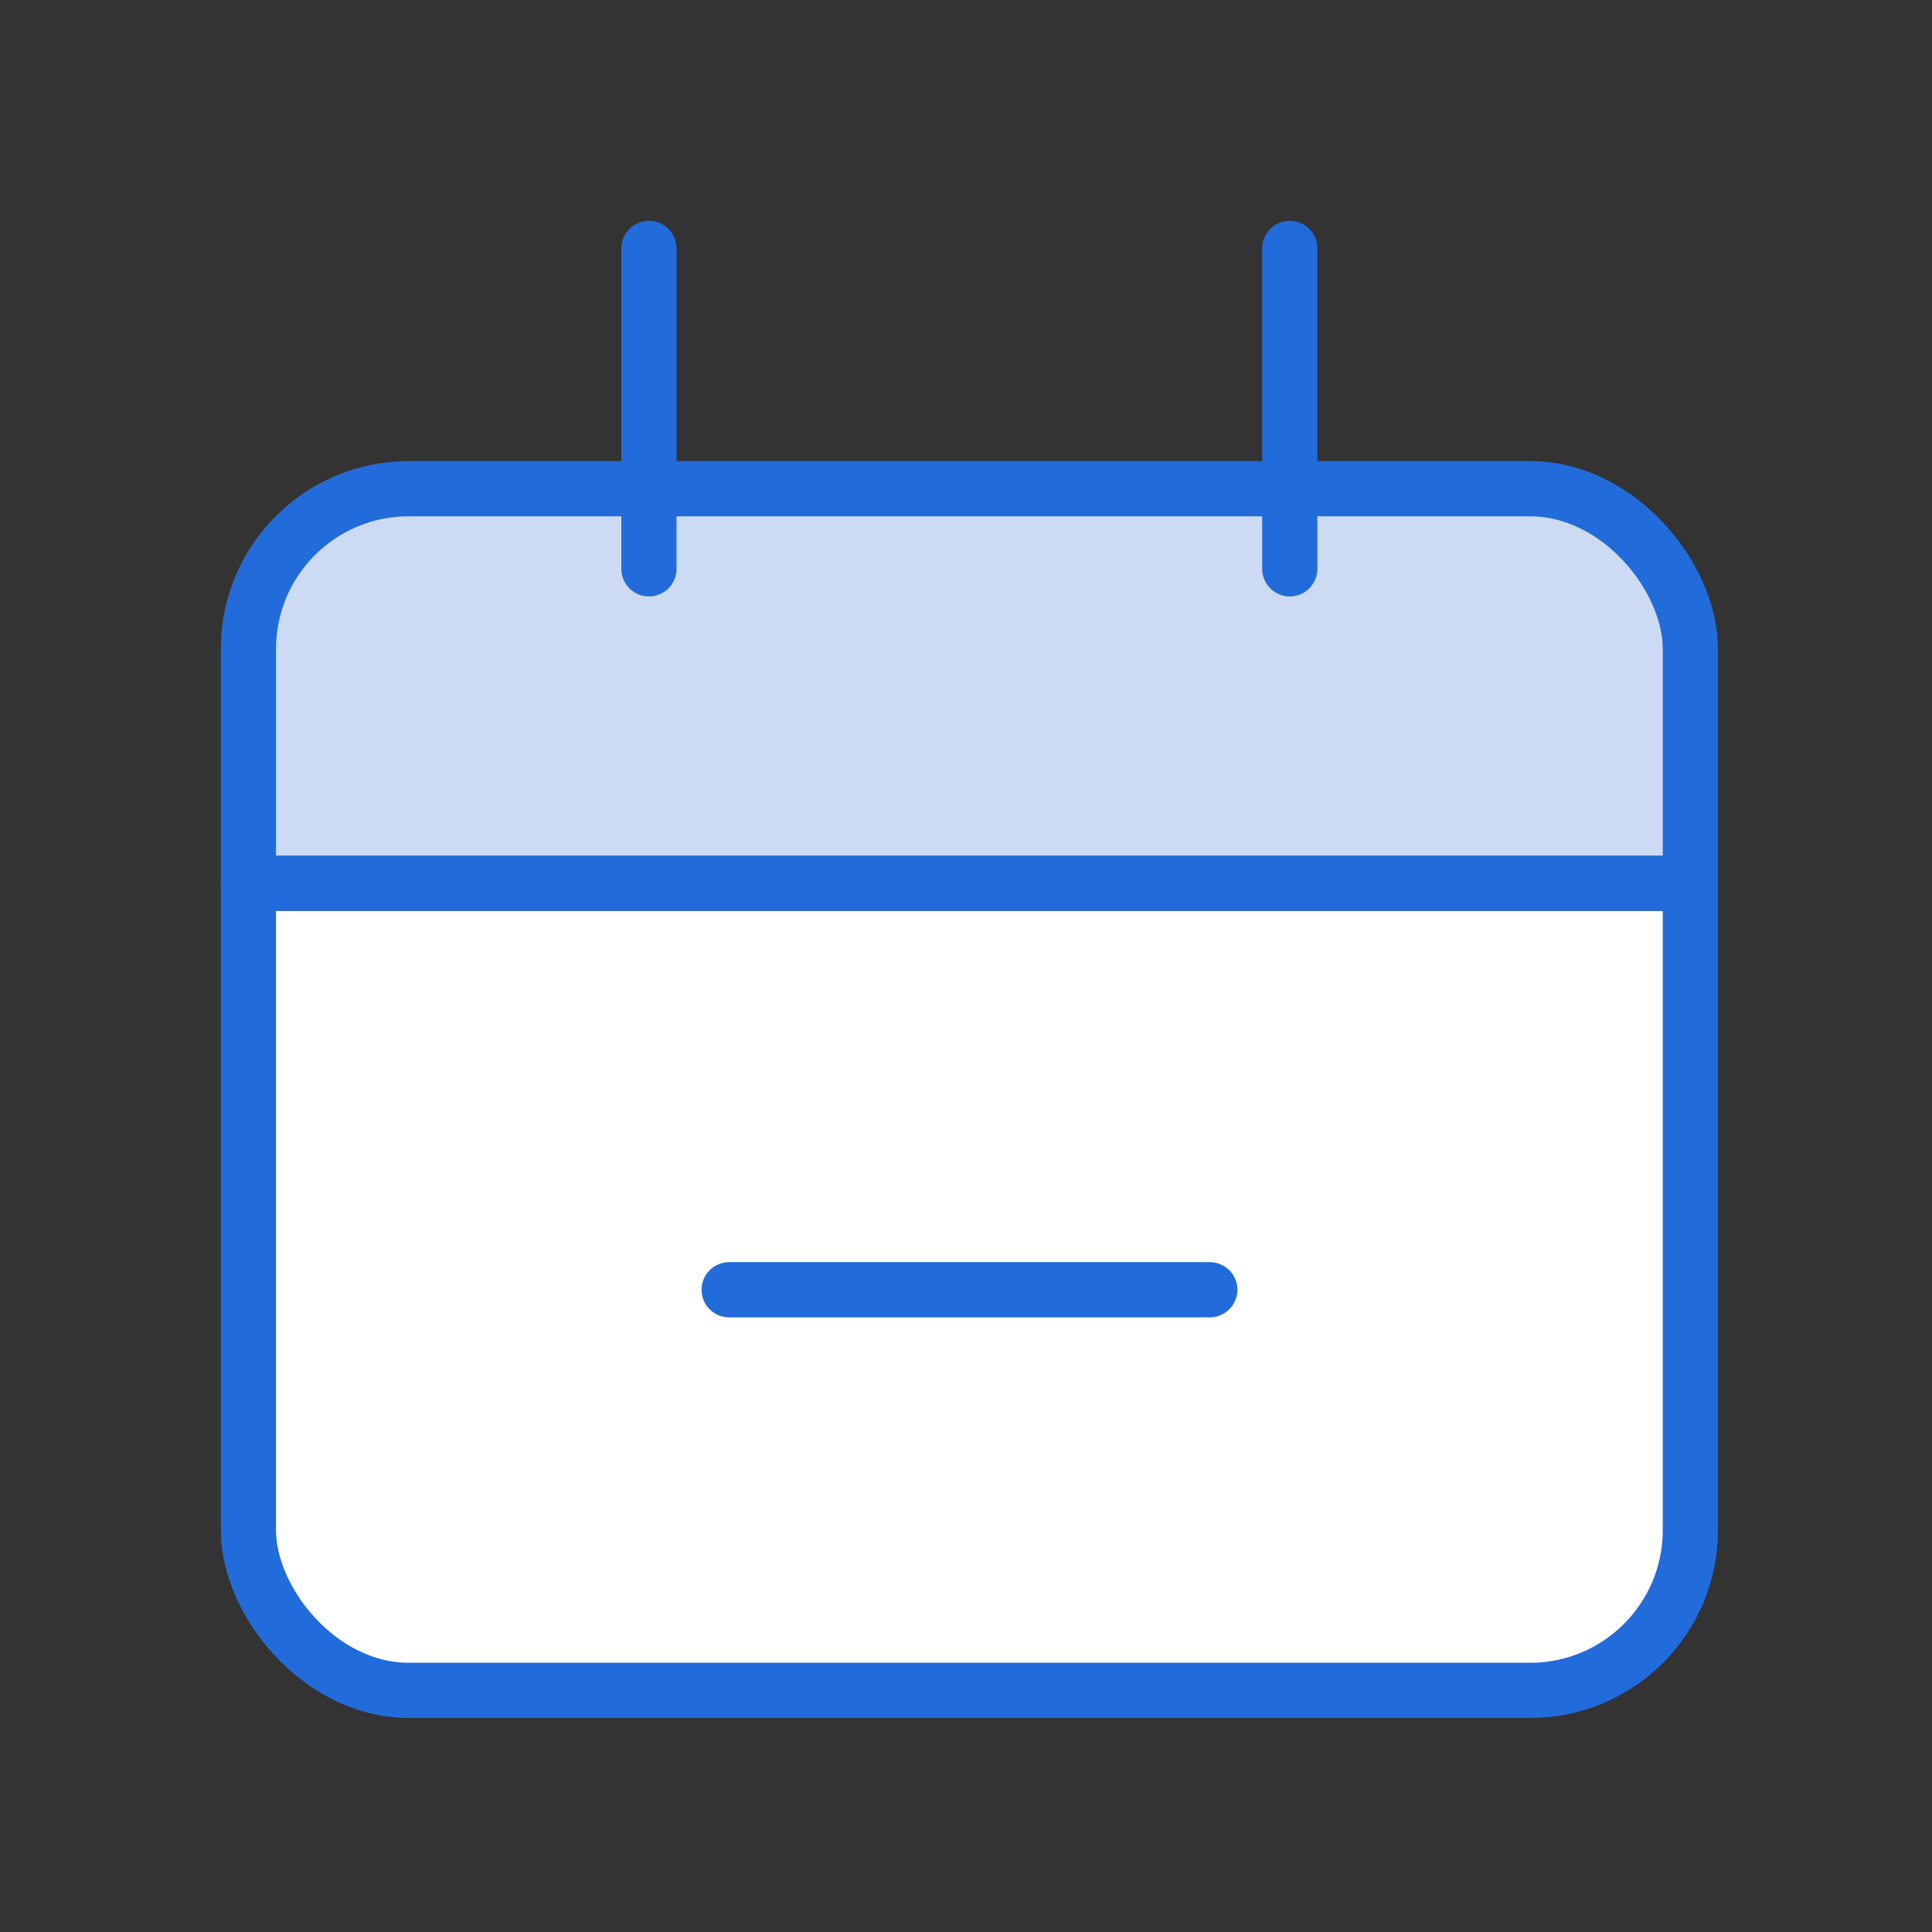 <svg width="70" height="70" viewBox="0 0 70 70" fill="none" xmlns="http://www.w3.org/2000/svg">
<rect x="0" y="0" width="70" height="70" fill="#333333" stroke="none"/>
<path d="M9 33H61V57C61 59.209 59.209 61 57 61H13C10.791 61 9 59.209 9 57V33Z" fill="white"/>
<path d="M9 32L61 32" stroke="#226BDB" stroke-width="2" stroke-linecap="round"/>
<path d="M26.418 46.73H43.833" stroke="#226BDB" stroke-width="2" stroke-linecap="round"/>
<path d="M9 22C9 19.791 10.791 18 13 18H57C59.209 18 61 19.791 61 22V31H9V22Z" fill="#CDDAF4"/>
<rect x="9" y="17.707" width="52.245" height="43.538" rx="5.805" stroke="#226BDB" stroke-width="2"/>
<path d="M23.512 9L23.512 20.61" stroke="#226BDB" stroke-width="2" stroke-linecap="round"/>
<path d="M46.73 9L46.73 20.61" stroke="#226BDB" stroke-width="2" stroke-linecap="round"/>
</svg>
